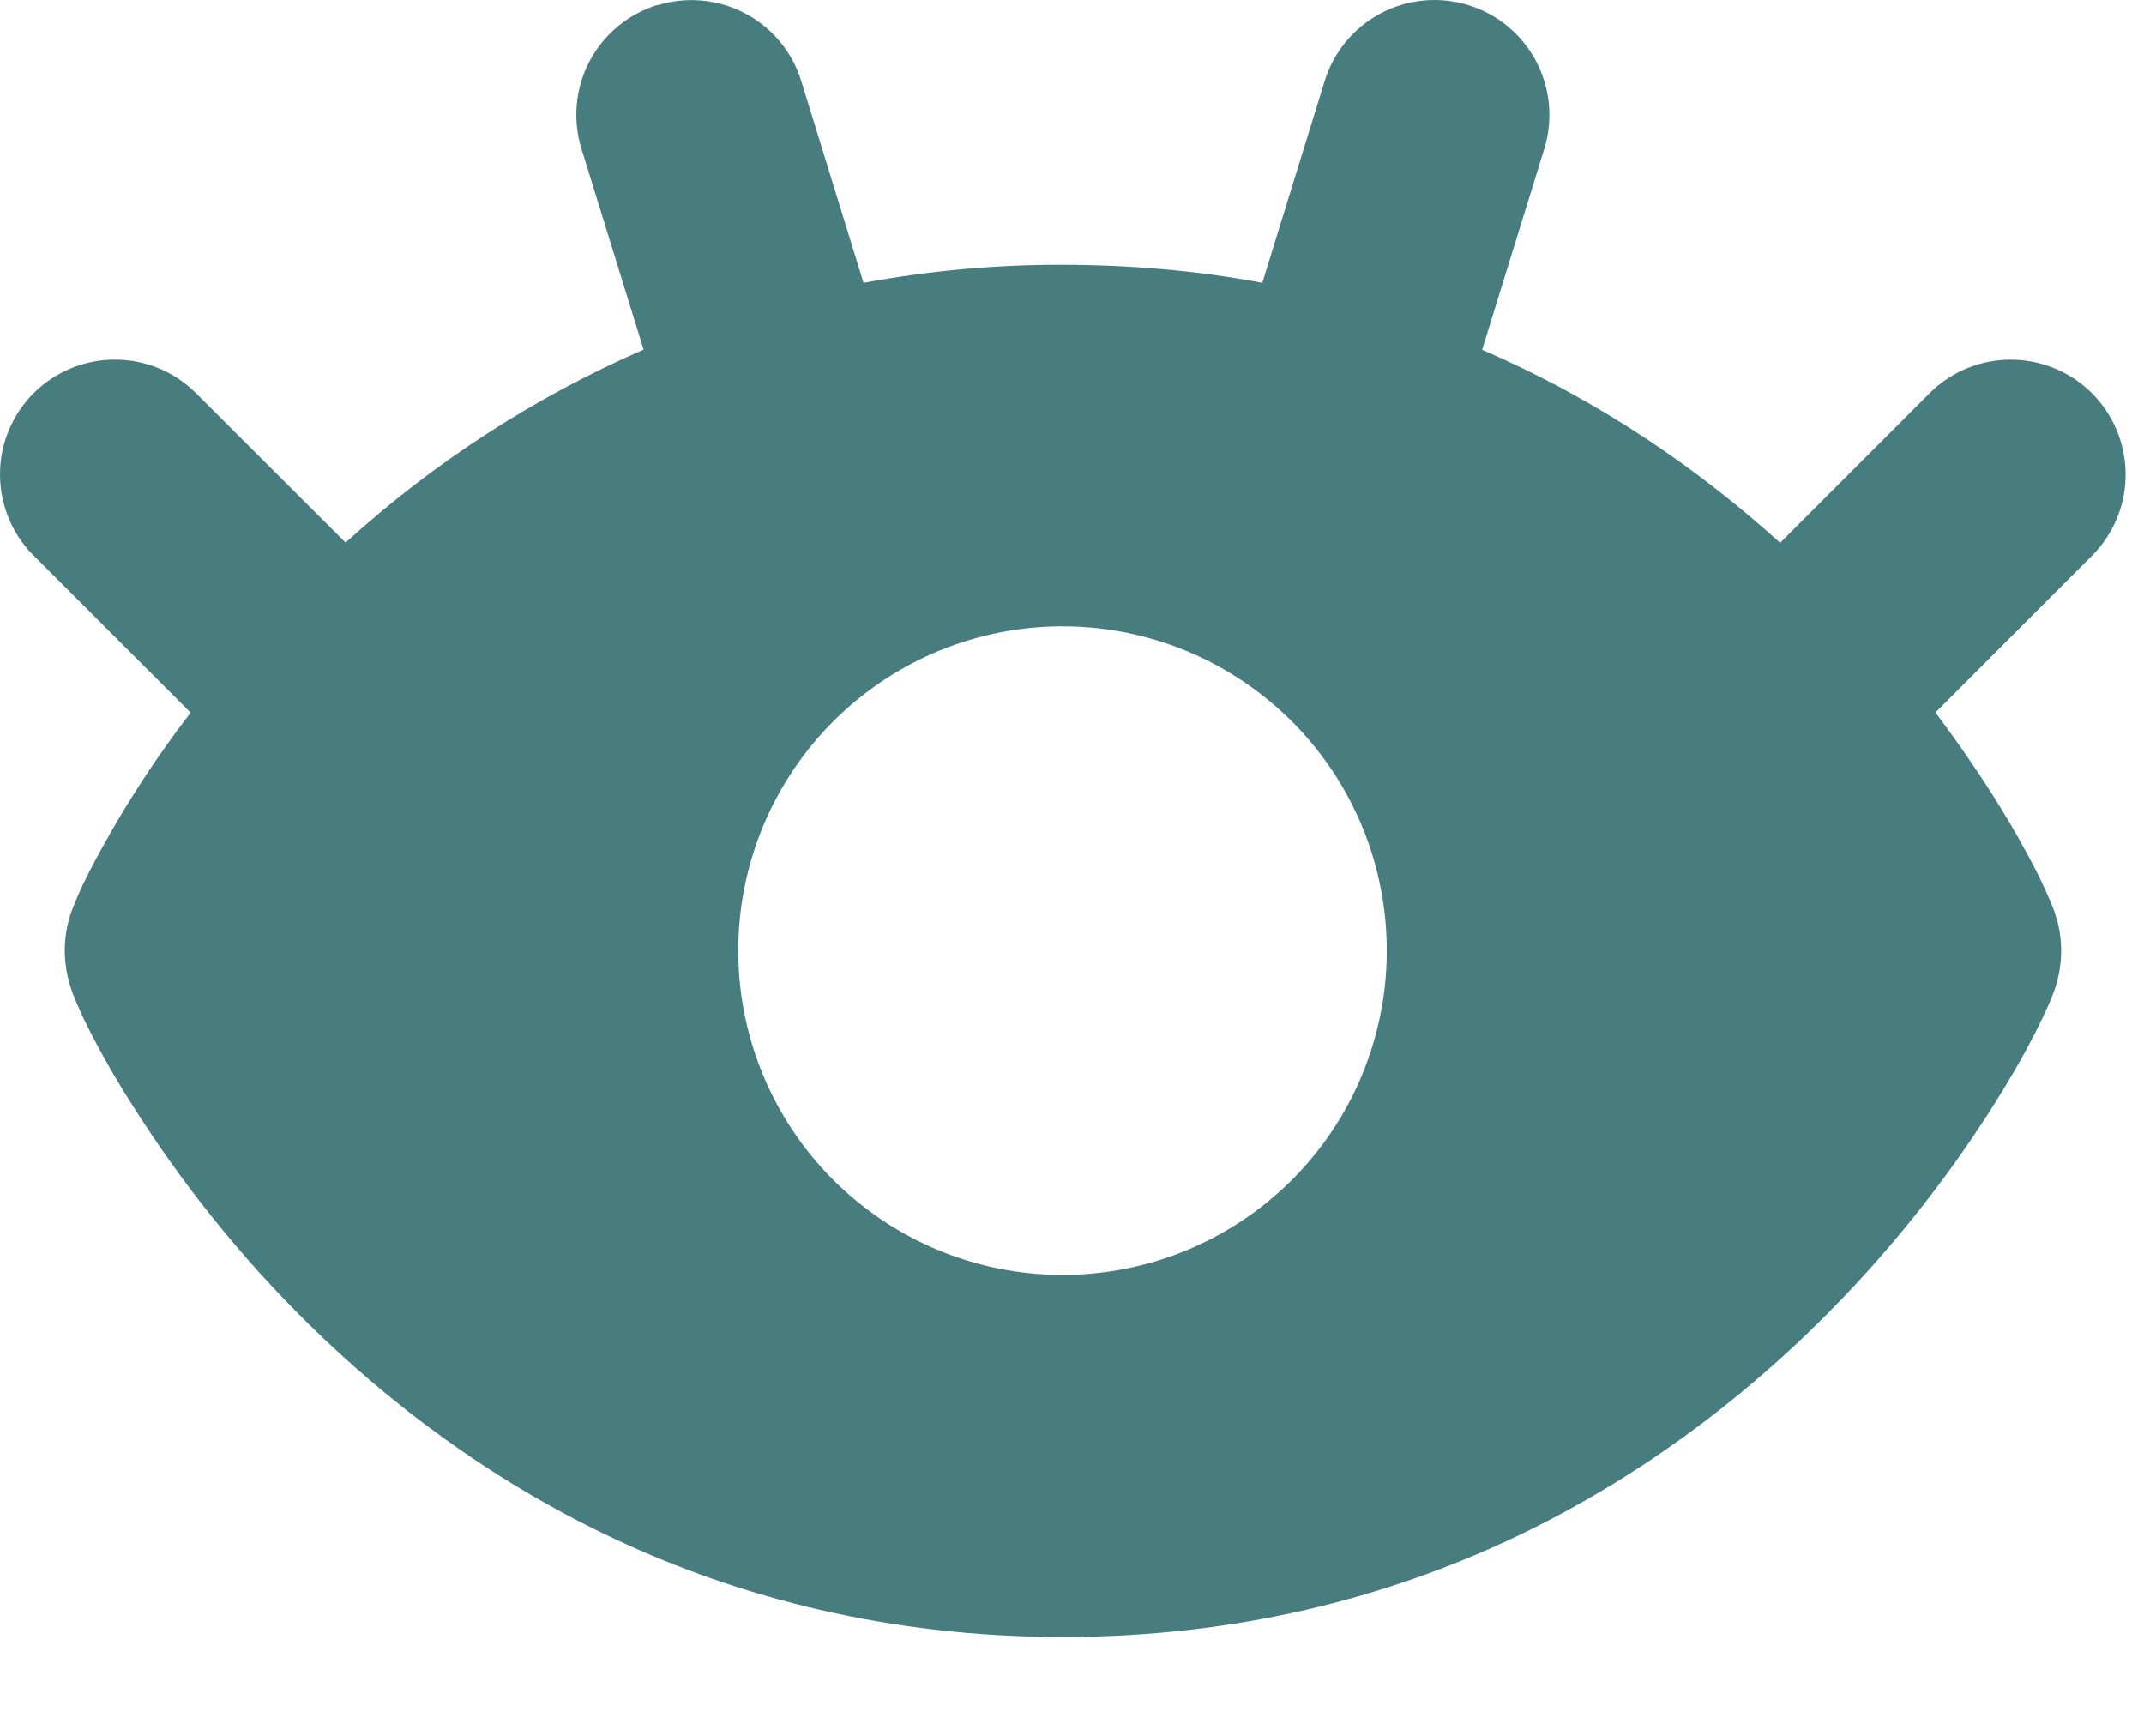 <svg width="21" height="17" viewBox="0 0 21 17" fill="none" xmlns="http://www.w3.org/2000/svg">
<path fill-rule="evenodd" clip-rule="evenodd" d="M6.441 0.051C6.726 -0.037 7.034 -0.008 7.298 0.131C7.562 0.27 7.76 0.508 7.848 0.793L8.458 2.77C9.102 2.651 9.756 2.591 10.411 2.593C11.101 2.595 11.752 2.654 12.364 2.77L12.975 0.793C13.063 0.508 13.261 0.27 13.525 0.13C13.789 -0.009 14.097 -0.038 14.382 0.05C14.668 0.138 14.906 0.336 15.046 0.6C15.185 0.864 15.214 1.173 15.126 1.458L14.517 3.426C15.687 3.93 16.656 4.611 17.436 5.316L18.913 3.838C19.125 3.633 19.409 3.52 19.704 3.522C19.999 3.525 20.282 3.643 20.49 3.851C20.699 4.06 20.817 4.342 20.82 4.637C20.823 4.932 20.709 5.216 20.505 5.428L18.957 6.978C19.177 7.27 19.365 7.545 19.519 7.788C19.705 8.083 19.846 8.337 19.944 8.529C20.005 8.649 20.061 8.772 20.112 8.898C20.134 8.959 20.152 9.021 20.166 9.084C20.209 9.299 20.19 9.521 20.112 9.726C20.096 9.769 20.08 9.808 20.064 9.843C20.026 9.929 19.986 10.013 19.944 10.096C19.814 10.35 19.672 10.596 19.519 10.836C19.033 11.603 18.46 12.313 17.814 12.951C16.261 14.484 13.83 16.032 10.411 16.032C6.993 16.032 4.561 14.484 3.01 12.954C2.363 12.315 1.791 11.604 1.305 10.836C1.151 10.596 1.009 10.35 0.879 10.096C0.817 9.976 0.761 9.852 0.711 9.726C0.689 9.665 0.672 9.603 0.658 9.54C0.614 9.325 0.632 9.102 0.711 8.898L0.759 8.781C0.79 8.708 0.83 8.624 0.879 8.529C1.162 7.984 1.493 7.466 1.867 6.979L0.316 5.428C0.111 5.216 -0.002 4.932 3.80088e-05 4.637C0.002 4.342 0.121 4.06 0.329 3.851C0.538 3.643 0.82 3.524 1.115 3.522C1.41 3.519 1.694 3.632 1.906 3.837L3.385 5.314C4.248 4.529 5.234 3.89 6.304 3.424L5.695 1.456C5.607 1.171 5.636 0.863 5.775 0.599C5.914 0.335 6.153 0.138 6.438 0.049M9.699 12.406C10.52 12.594 11.382 12.448 12.095 12.001C12.809 11.553 13.316 10.84 13.503 10.019C13.691 9.198 13.546 8.336 13.098 7.622C12.65 6.909 11.937 6.402 11.116 6.214C10.295 6.026 9.433 6.172 8.719 6.62C8.006 7.068 7.499 7.781 7.311 8.602C7.123 9.423 7.269 10.285 7.717 10.998C8.165 11.712 8.878 12.218 9.699 12.406Z" fill="#477D7F"/>
</svg>
